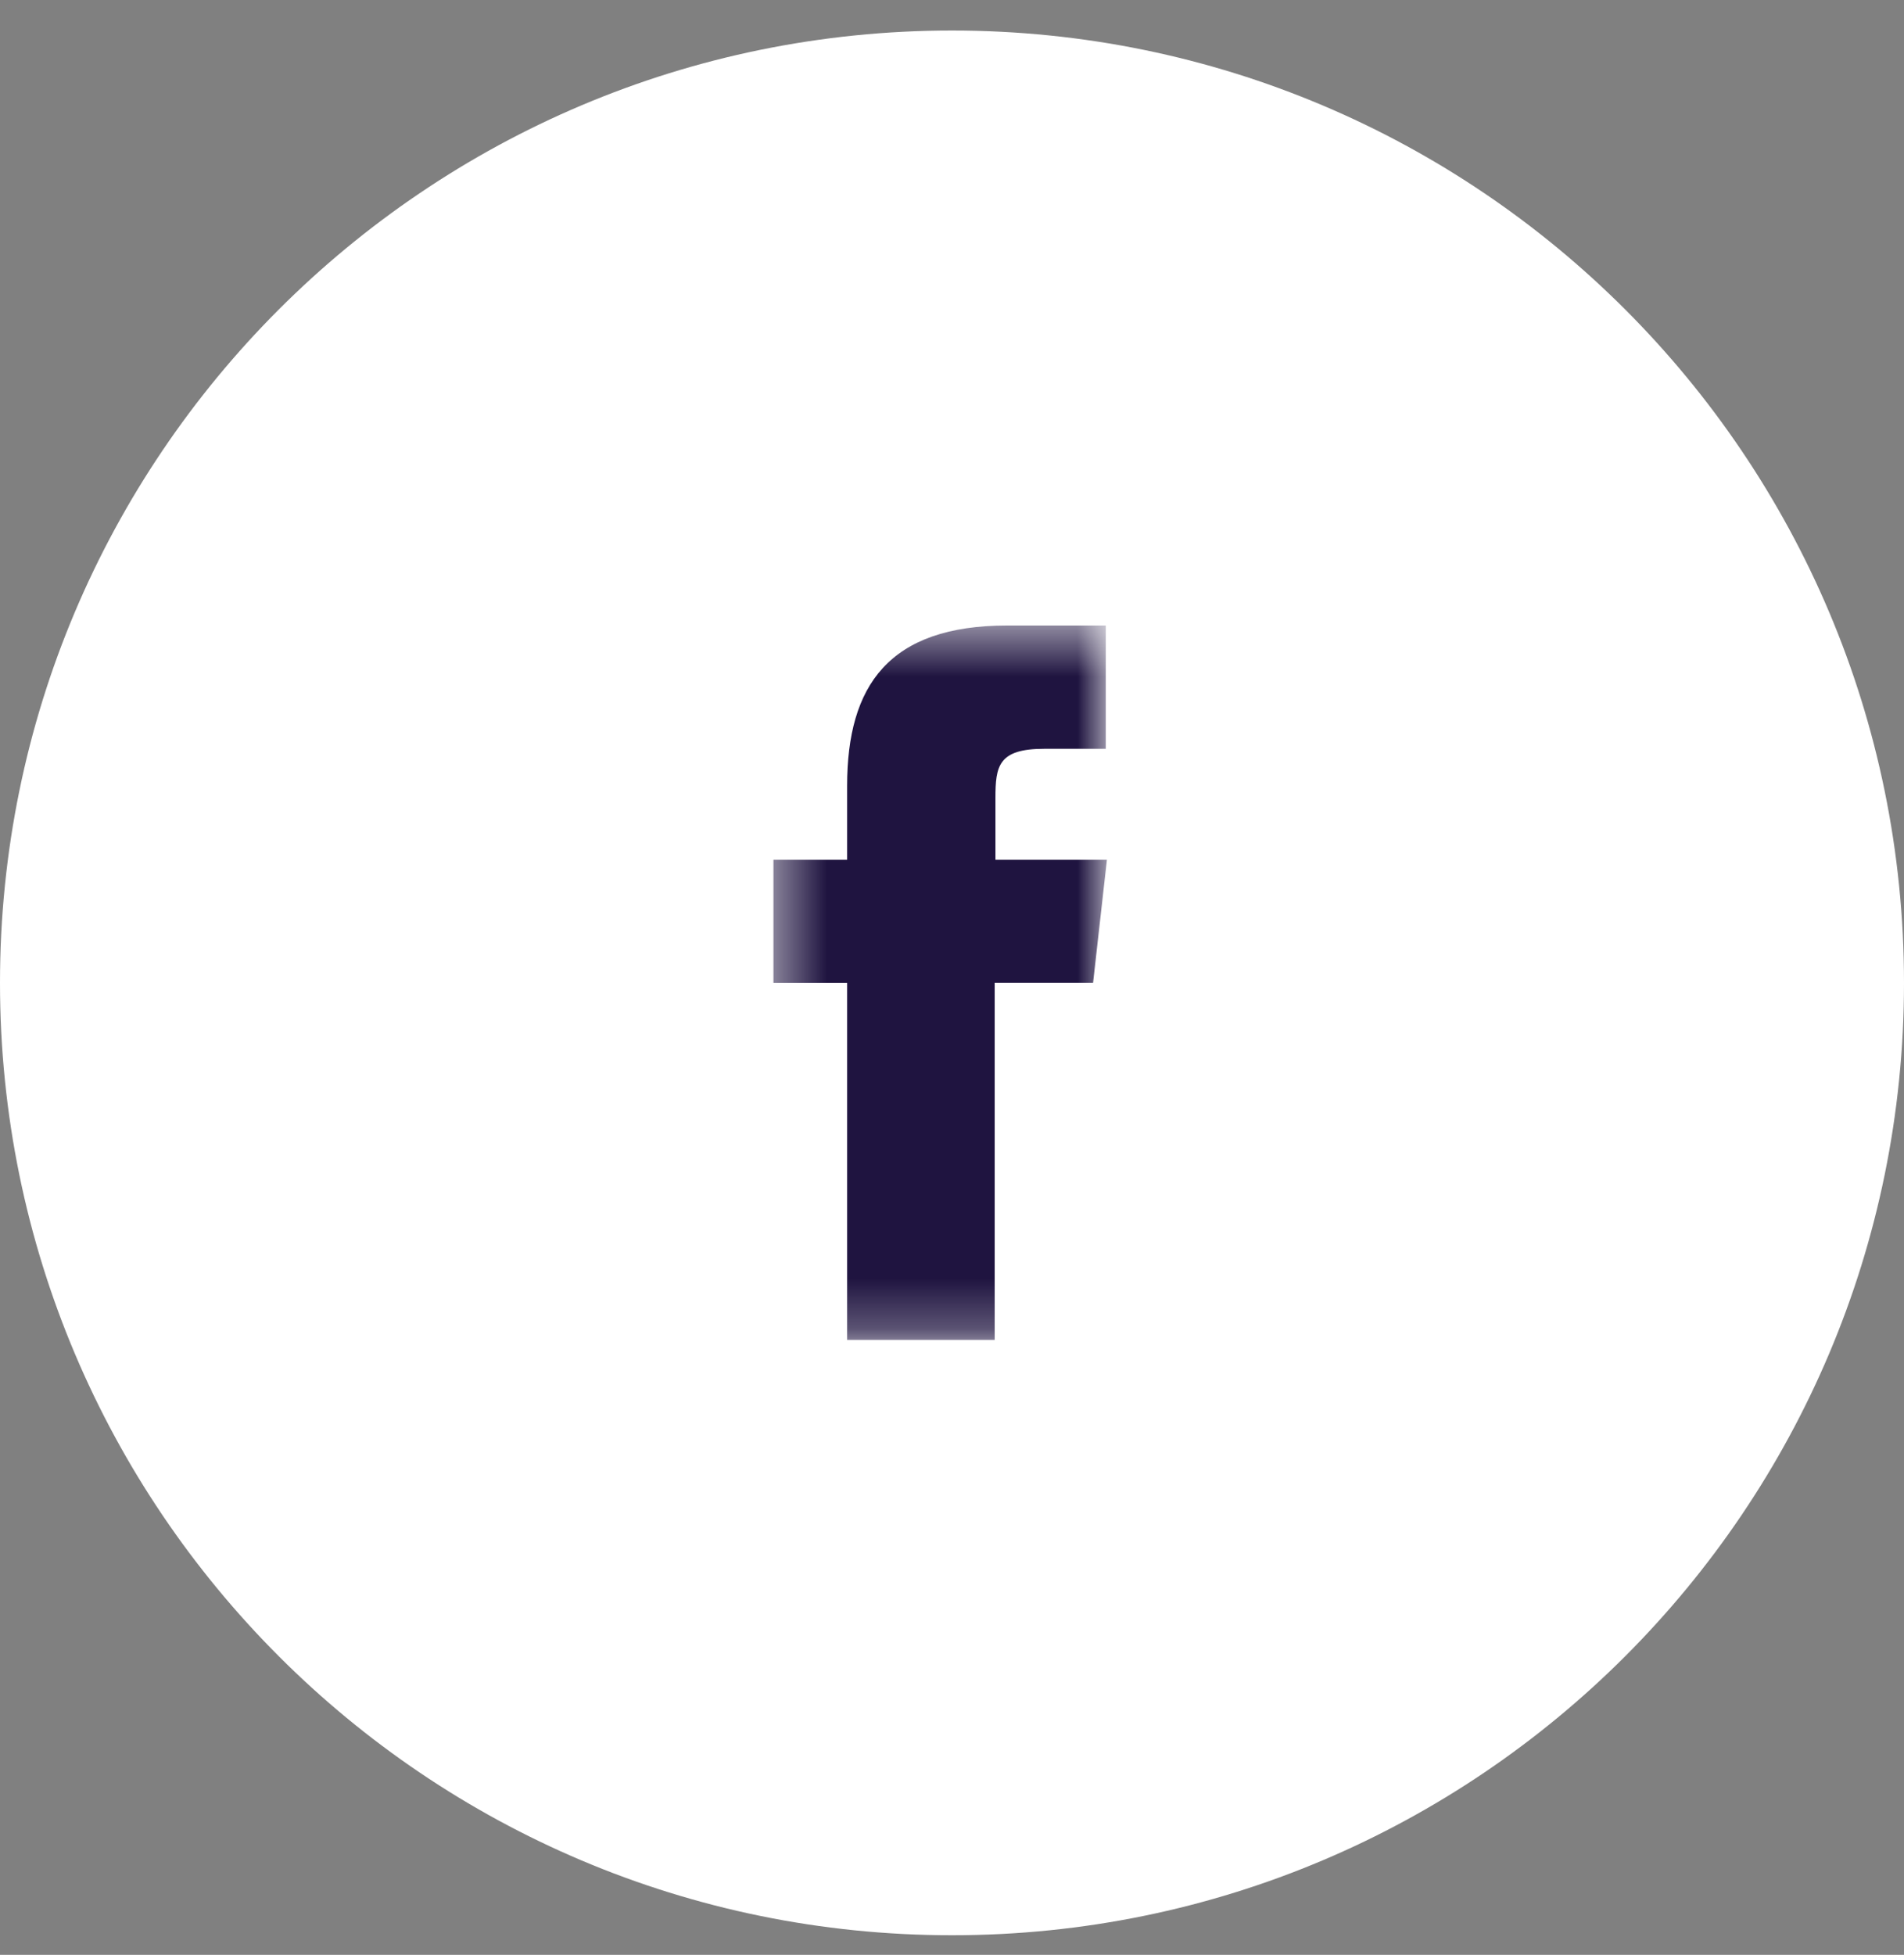 <svg width="38" height="39" viewBox="0 0 38 39" fill="none" xmlns="http://www.w3.org/2000/svg">
<rect x="0" y="0" width="38" height="39" fill="#808080" stroke="none"/>
<path d="M19 38.609C29.493 38.609 38 30.102 38 19.609C38 9.115 29.493 0.609 19 0.609C8.507 0.609 0 9.115 0 19.609C0 30.102 8.507 38.609 19 38.609Z" fill="white"/>
<mask id="mask0_157_83901" style="mask-type:luminance" maskUnits="userSpaceOnUse" x="15" y="12" width="8" height="15">
<path d="M22.077 12.484H15.438V26.734H22.077V12.484Z" fill="white"/>
</mask>
<g mask="url(#mask0_157_83901)">
<path d="M19.852 26.732H16.907V19.609H15.436V17.153H16.907V15.678C16.907 13.675 17.741 12.479 20.105 12.479H22.069V14.939H20.841C19.923 14.939 19.867 15.283 19.867 15.924V17.153H22.092L21.816 19.607H19.852V26.732Z" fill="#1f1440"/>
</g>
</svg>
